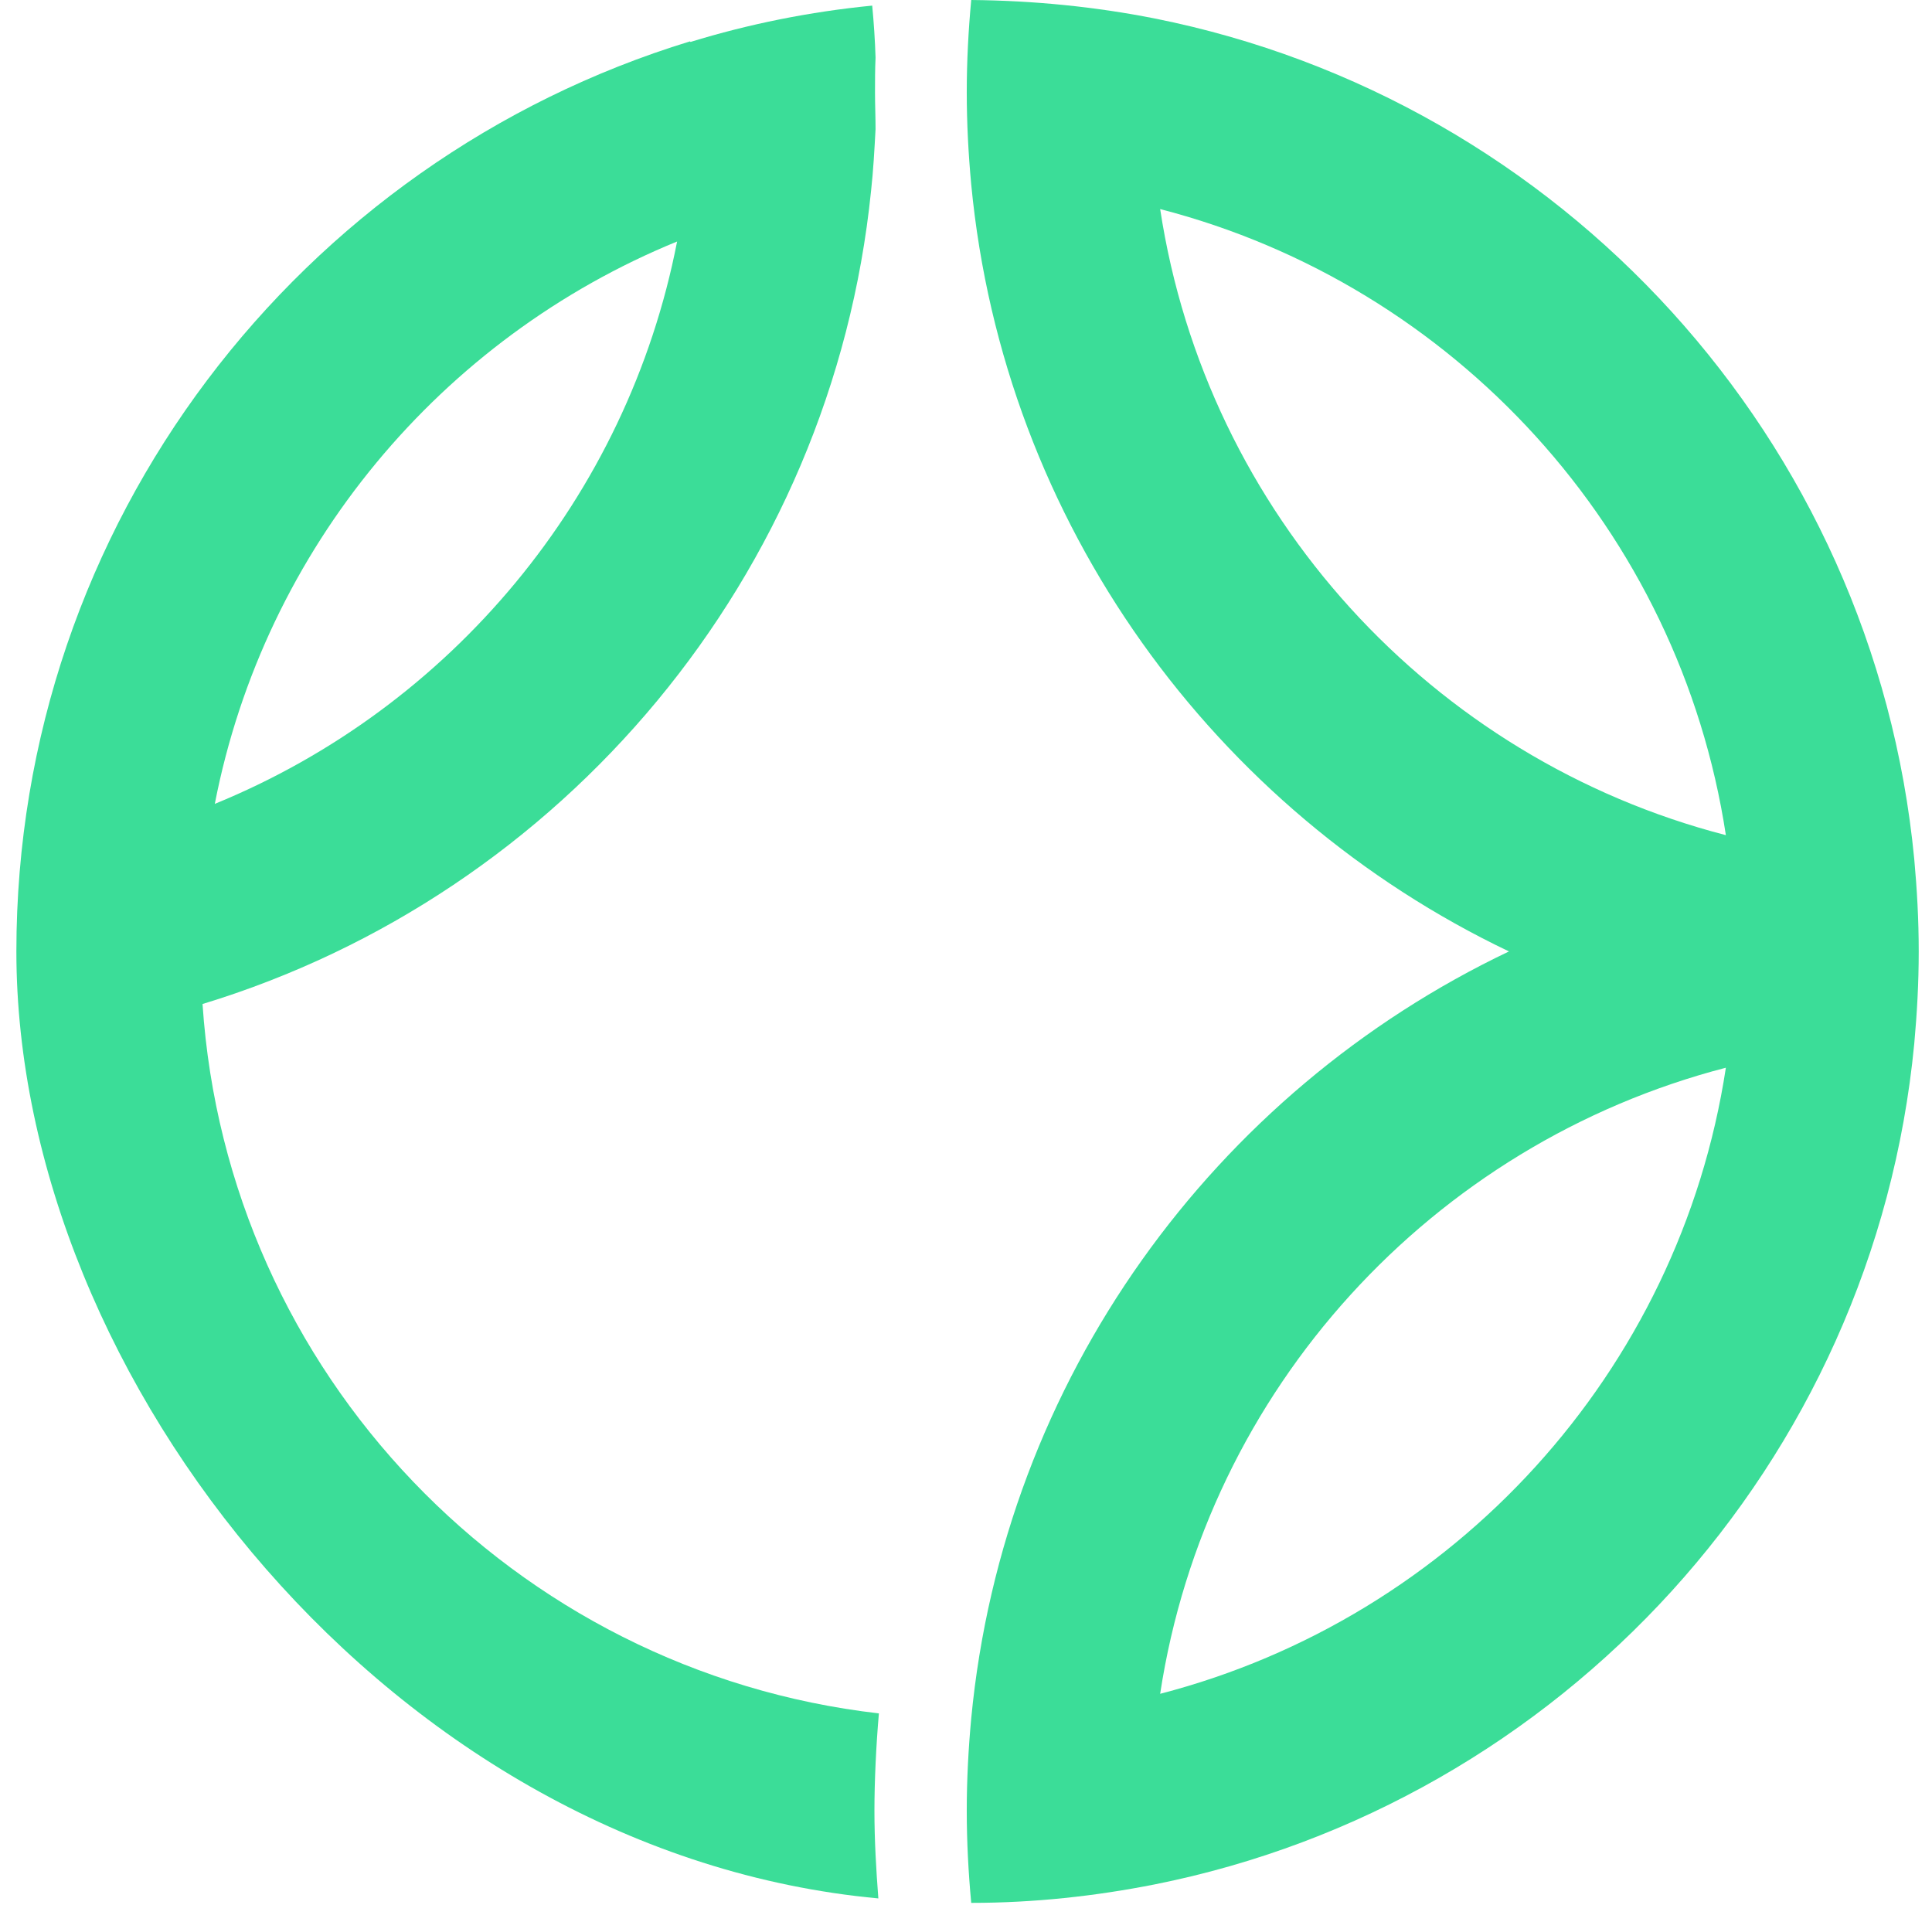 <svg xmlns="http://www.w3.org/2000/svg" width="71" height="70" viewBox="0 0 71 70" fill="none">
  <path fill-rule="evenodd" clip-rule="evenodd" d="M42.43 0.678C40.252 0.247 37.993 0.021 35.692 0C35.589 1.109 35.528 2.239 35.528 3.39C35.528 4.54 35.589 5.67 35.692 6.779C36.883 19.249 44.649 29.808 55.454 34.964C44.628 40.12 36.883 50.679 35.692 63.149C35.589 64.258 35.528 65.388 35.528 66.538C35.528 67.689 35.589 68.819 35.692 69.928C37.993 69.928 40.252 69.681 42.43 69.25C57.365 66.271 68.869 53.781 70.348 38.353C70.45 37.244 70.512 36.114 70.512 34.964C70.512 33.814 70.45 32.684 70.348 31.574C68.869 16.147 57.365 3.657 42.43 0.678ZM63.425 39.237C61.72 50.433 53.42 59.451 42.635 62.245C44.34 51.049 52.64 42.031 63.425 39.237ZM42.635 7.683C53.441 10.477 61.72 19.495 63.425 30.691C52.619 27.897 44.34 18.879 42.635 7.683Z" fill="#3BDD98"/>
  <path fill-rule="evenodd" clip-rule="evenodd" d="M25.356 1.521C11.038 5.896 0.602 19.208 0.602 34.965C0.602 50.721 14.509 68.121 32.279 69.764C32.197 68.696 32.135 67.628 32.135 66.539C32.135 65.45 32.197 64.135 32.299 62.965C18.885 61.424 8.346 50.474 7.443 36.896C20.672 32.869 30.574 21.18 32.012 7.006C32.094 6.266 32.135 5.506 32.176 4.746C32.176 4.294 32.156 3.842 32.156 3.411C32.156 2.979 32.156 2.548 32.176 2.117C32.156 1.48 32.114 0.843 32.053 0.206C29.752 0.432 27.513 0.884 25.377 1.541L25.356 1.521ZM7.894 29.541C9.723 20.133 16.235 12.409 24.883 8.875C23.055 18.284 16.543 26.008 7.894 29.541Z" fill="#3BDD98"/>
</svg>